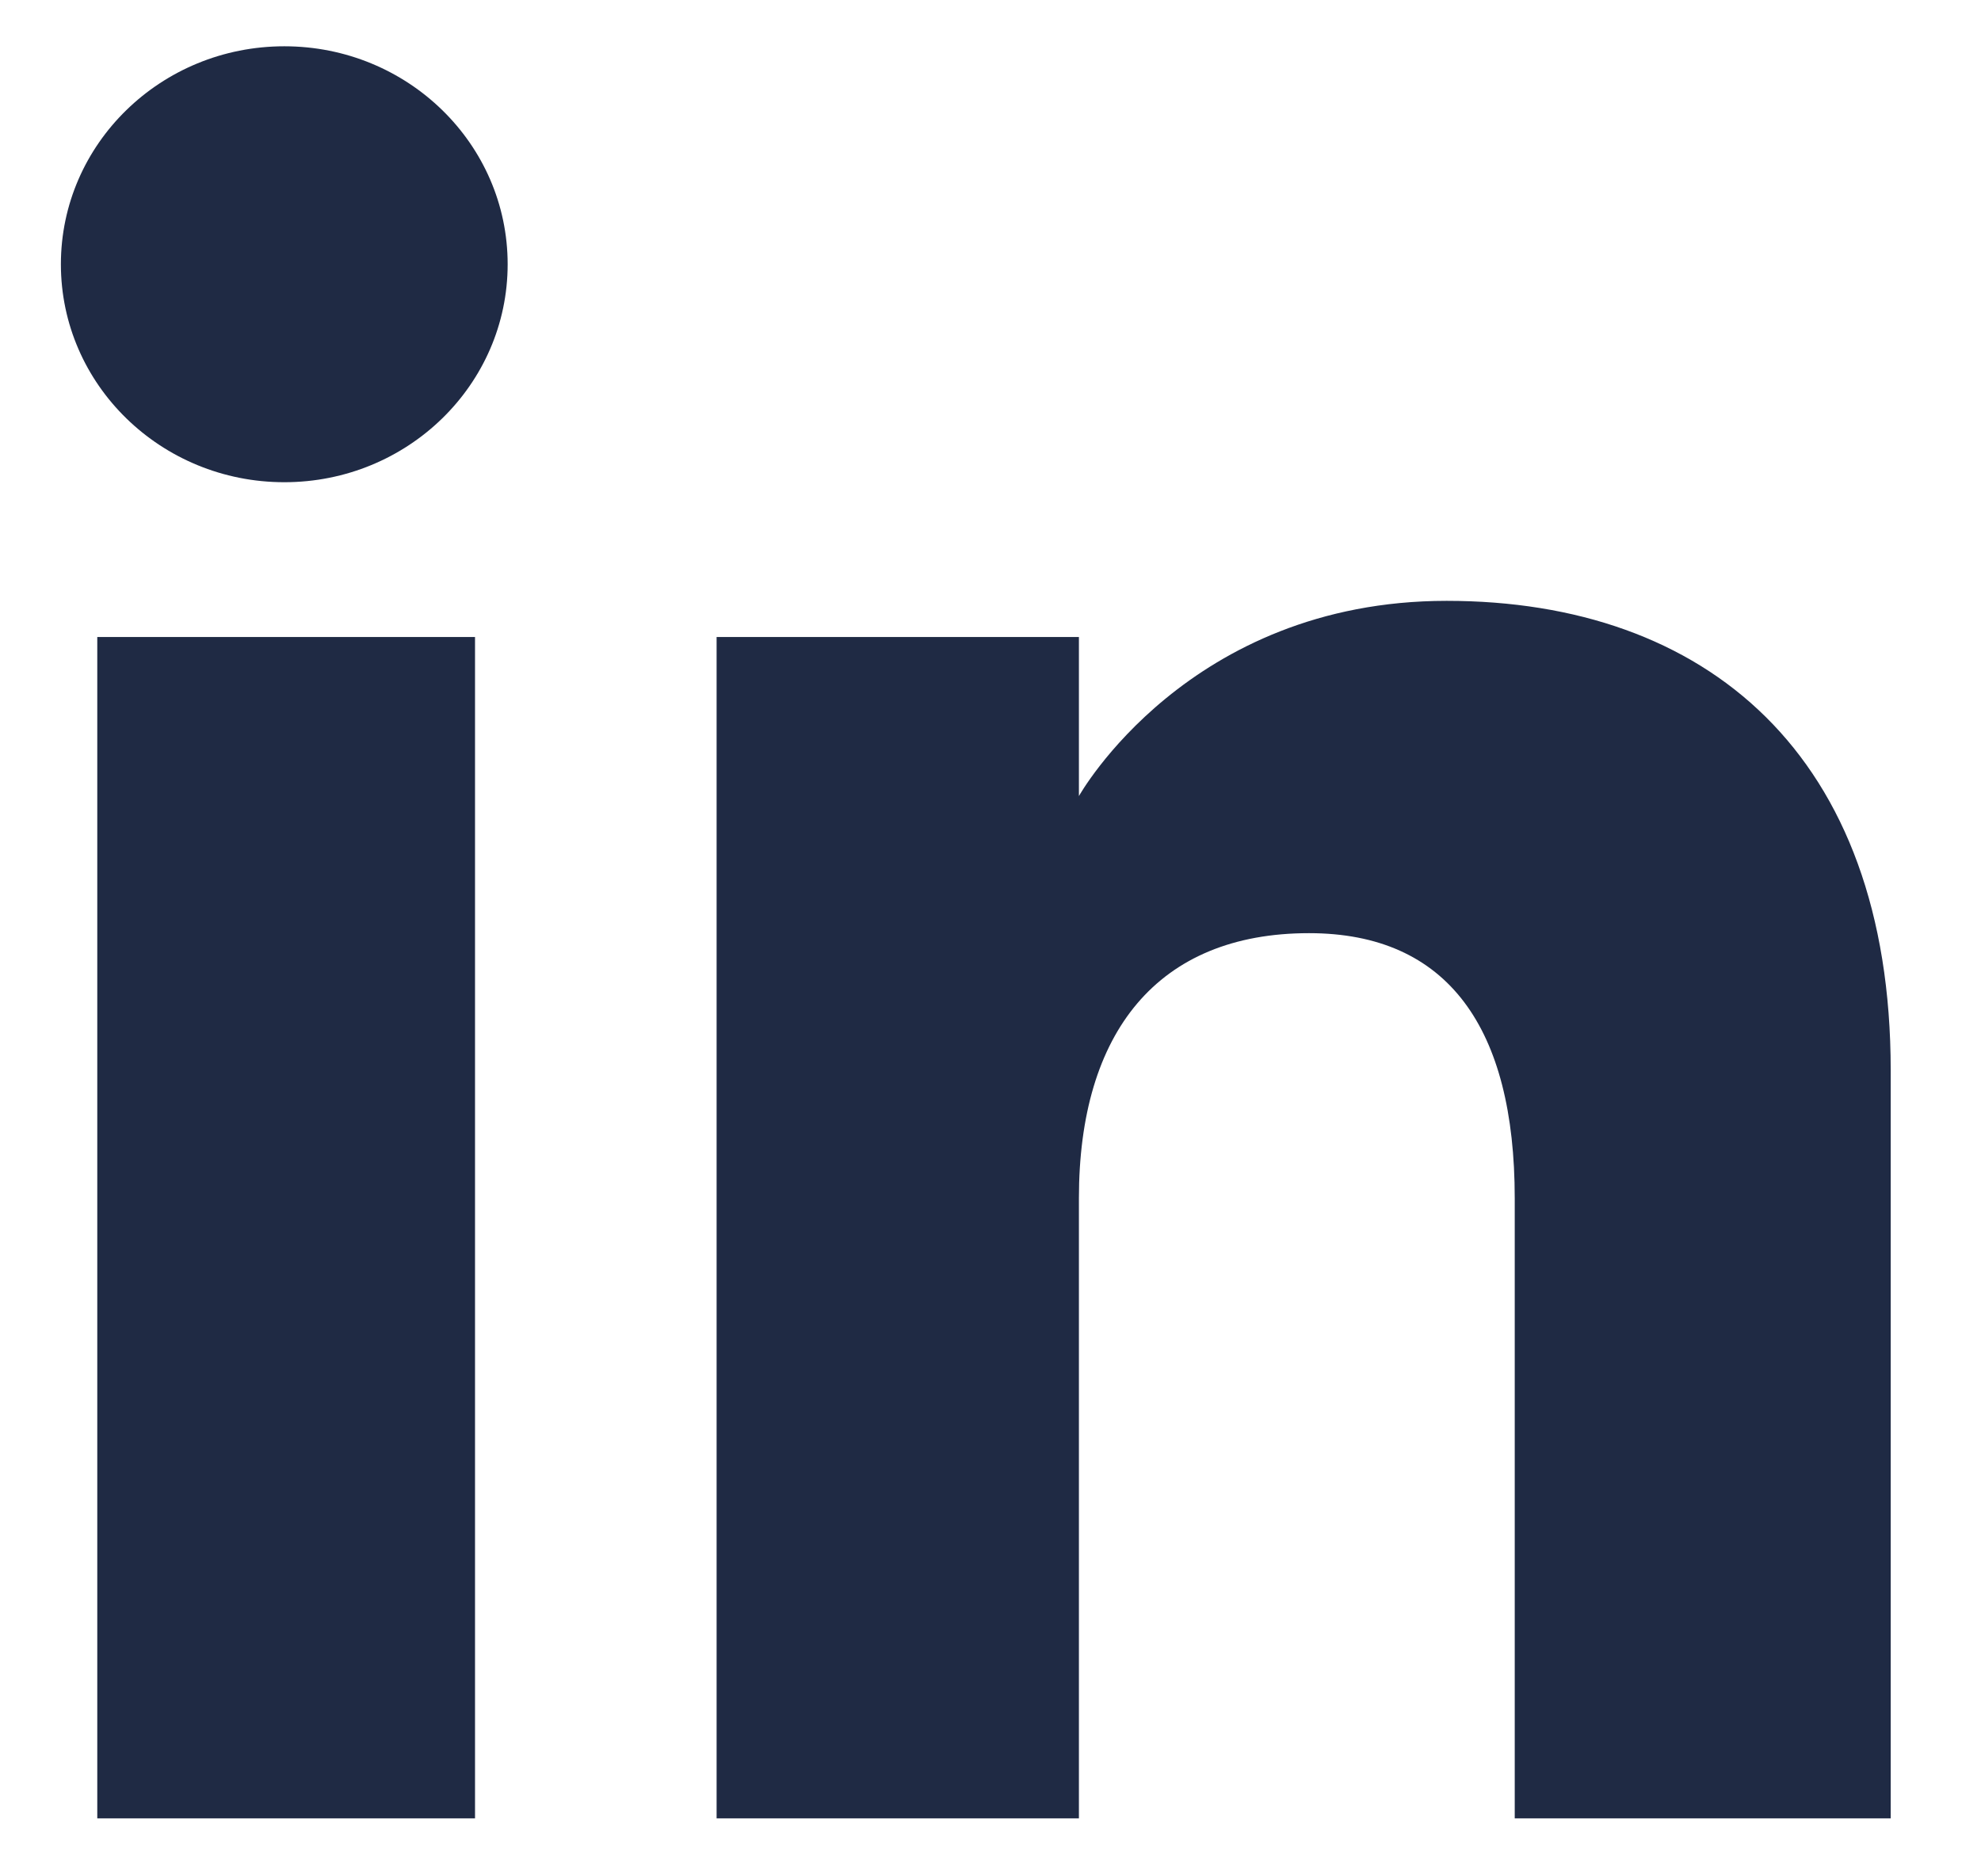 <?xml version="1.0" encoding="UTF-8"?> <svg xmlns="http://www.w3.org/2000/svg" width="19" height="18" viewBox="0 0 19 18" fill="none"><path fill-rule="evenodd" clip-rule="evenodd" d="M4.556 17.444H0.933V6.111H4.556V17.444ZM2.727 4.626C1.544 4.626 0.584 3.69 0.584 2.535C0.584 1.38 1.544 0.444 2.727 0.444C3.91 0.444 4.869 1.38 4.869 2.535C4.869 3.69 3.91 4.626 2.727 4.626ZM18.134 17.444H14.528V11.495C14.528 9.863 13.888 8.952 12.555 8.952C11.105 8.952 10.348 9.901 10.348 11.495V17.444H6.873V6.111H10.348V7.637C10.348 7.637 11.393 5.764 13.875 5.764C16.357 5.764 18.134 7.232 18.134 10.268V17.444Z" fill="#1F2A44"></path></svg> 